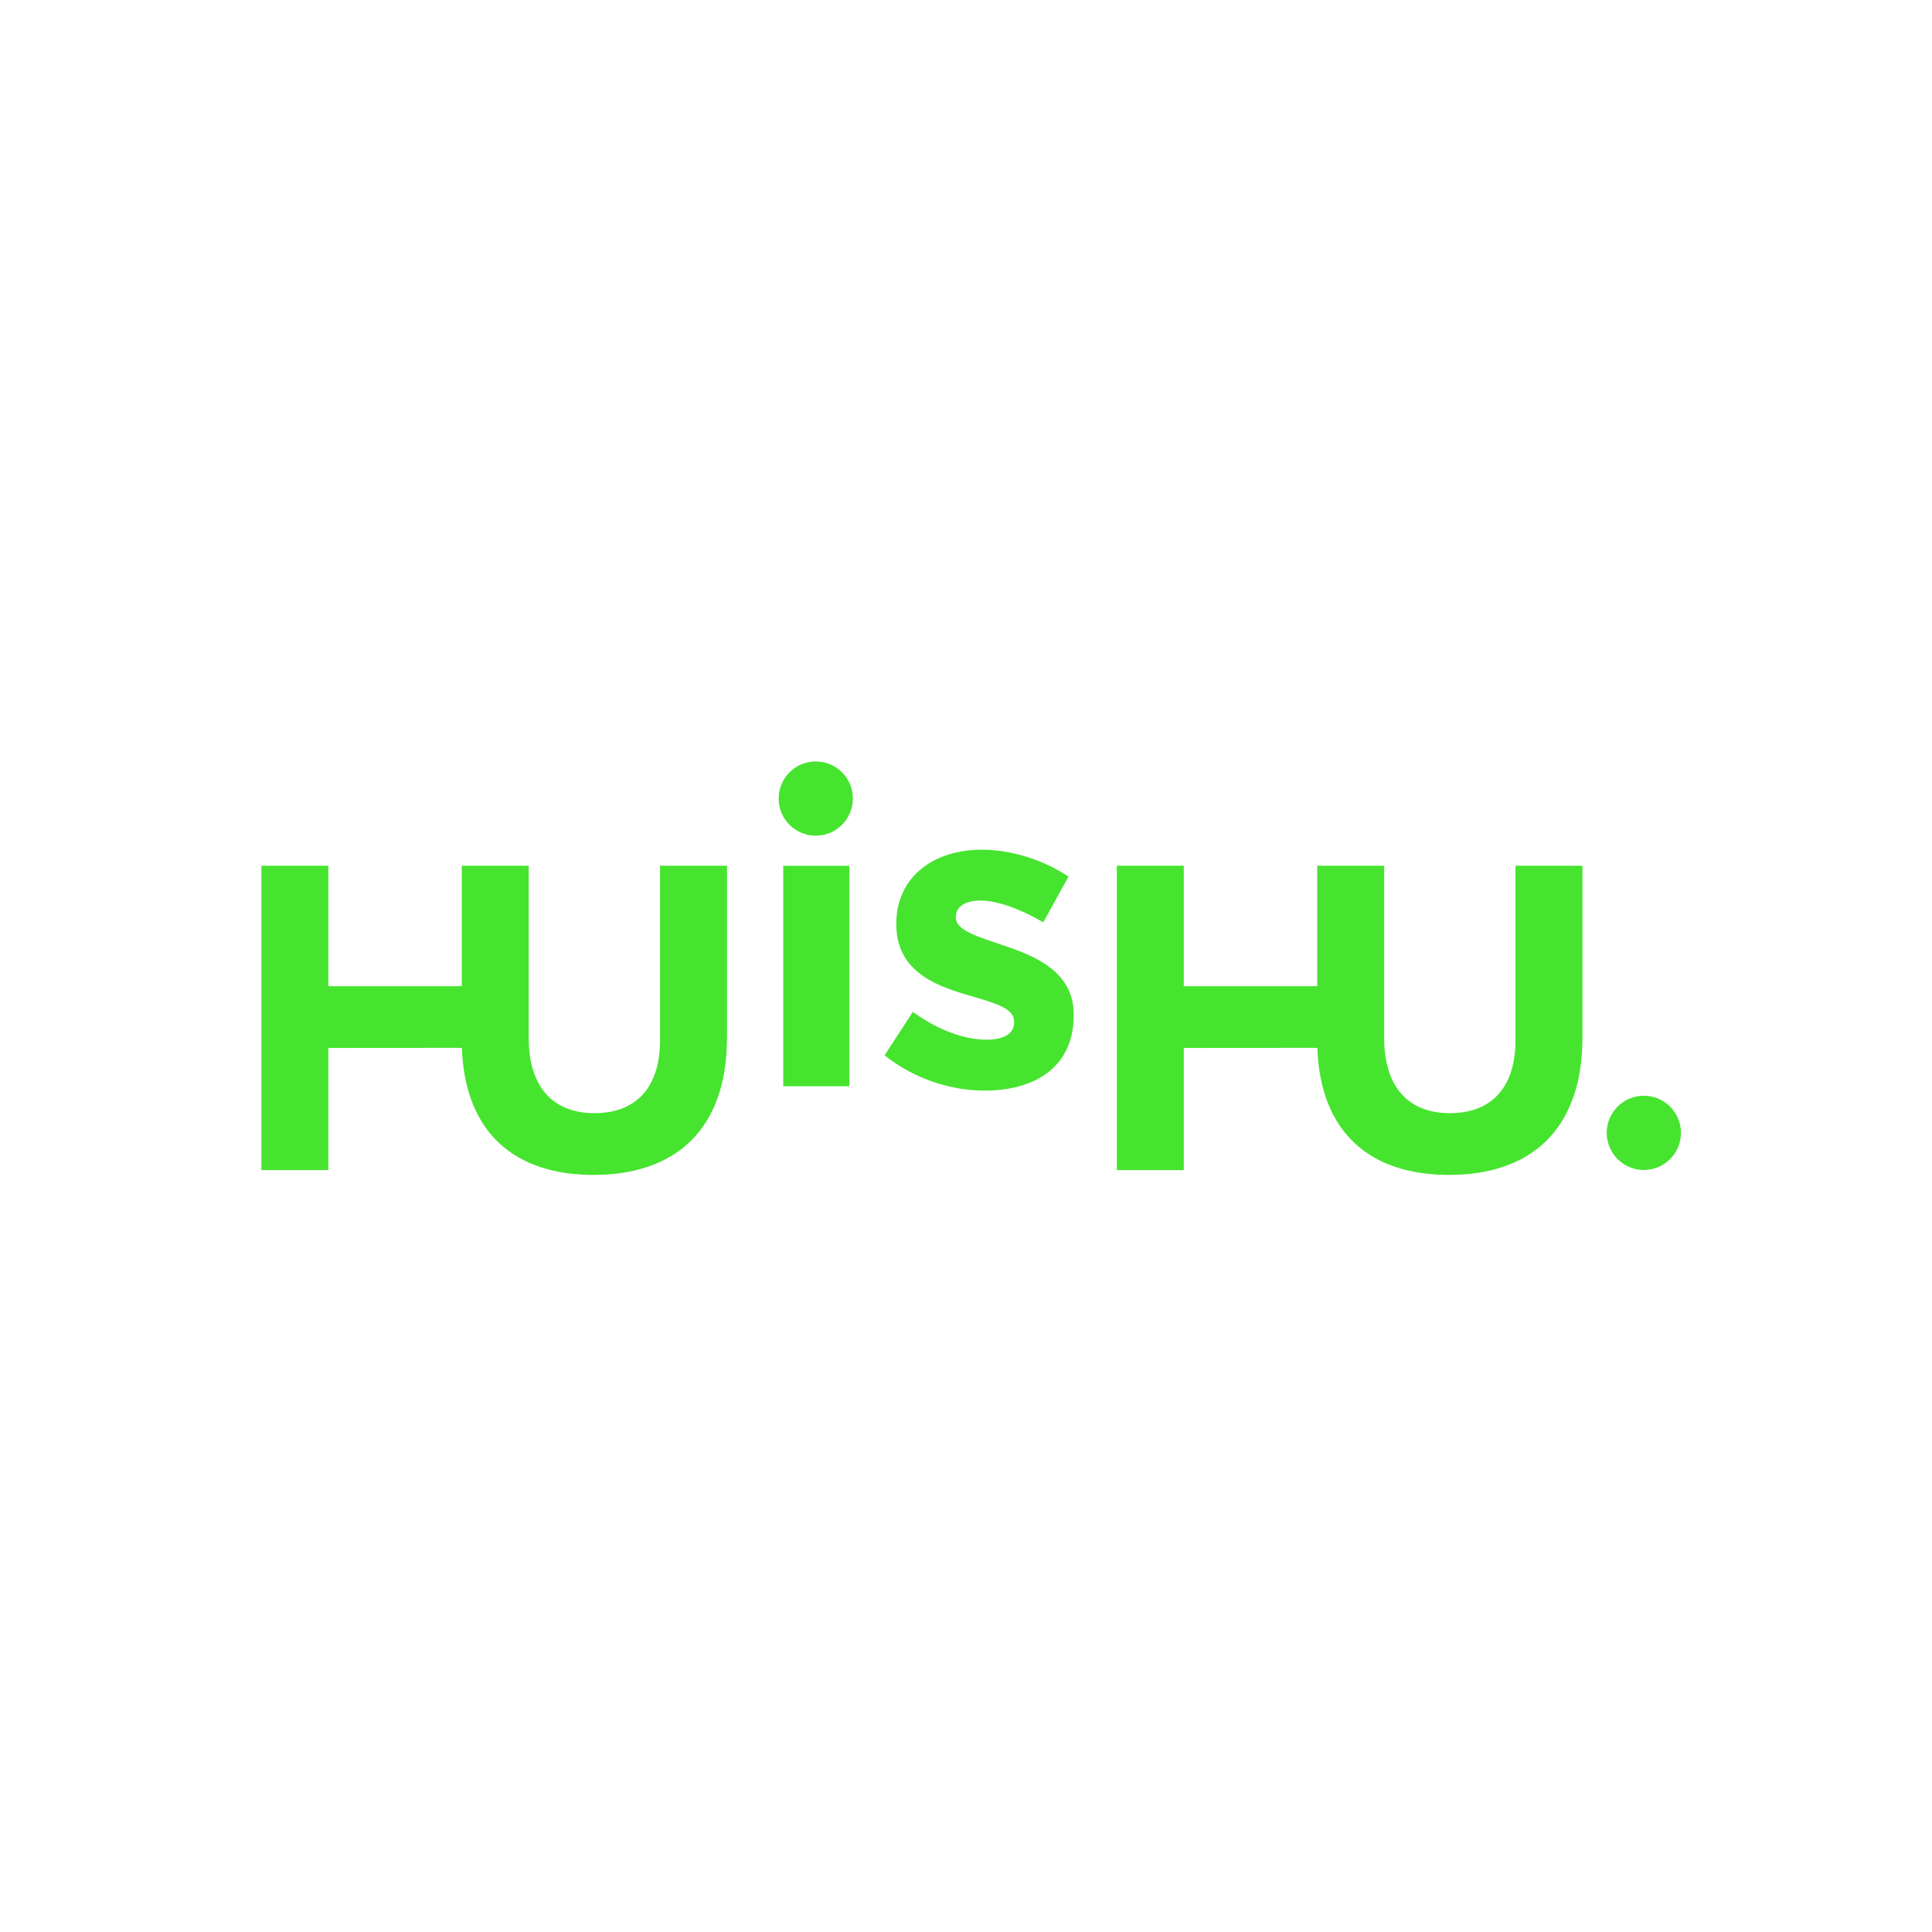 <?xml version="1.0" encoding="UTF-8"?> <svg xmlns="http://www.w3.org/2000/svg" height="170" viewBox="0 0 170 170" width="170"><g fill="none" fill-rule="evenodd"><path d="m0 0h170v170h-170z" fill="#d8d8d8" opacity="0"></path><path d="m124.91 32.682c0-1.804-1.463-3.266-3.266-3.266-1.804 0-3.266 1.462-3.266 3.266 0 1.804 1.462 3.266 3.266 3.266 1.803 0 3.266-1.462 3.266-3.266zm-8.667-8.39v-15.113h-5.893v15.343c0 4.247-2.181 6.428-5.777 6.428-3.597 0-5.777-2.257-5.777-6.619v-15.152h-5.893v10.596l-11.739.003v-10.598h-5.893v26.783h5.893v-10.751l11.751-.009c.256 7.418 4.605 11.181 11.581 11.181 7.193 0 11.747-3.979 11.747-12.091zm-44.766-1.947v-.077c0-3.75-3.329-5.127-6.198-6.084-2.219-.765-4.171-1.301-4.171-2.449v-.077c0-.803.727-1.416 2.143-1.416 1.492 0 3.52.727 5.548 1.913l2.219-4.017c-2.219-1.492-5.051-2.372-7.652-2.372-4.132 0-7.499 2.334-7.499 6.505v.077c0 3.979 3.252 5.318 6.122 6.16 2.257.689 4.247 1.11 4.247 2.372v.077c0 .918-.765 1.53-2.449 1.53-1.913 0-4.247-.842-6.466-2.449l-2.487 3.826c2.717 2.143 5.931 3.099 8.8 3.099 4.438 0 7.844-2.066 7.844-6.619zm-19.431-19.079c0-1.804-1.462-3.266-3.266-3.266s-3.266 1.462-3.266 3.266c0 1.804 1.462 3.266 3.266 3.266s3.266-1.462 3.266-3.266zm-11.075 21.026v-15.113h-5.892v15.343c0 4.247-2.181 6.428-5.777 6.428-3.597 0-5.778-2.257-5.778-6.619v-15.152h-5.892v10.596l-11.739.003v-10.598h-5.892v26.783h5.892v-10.751l11.751-.009c.256 7.418 4.605 11.181 11.581 11.181 7.193 0 11.746-3.979 11.746-12.091zm4.948 4.29h5.816v-19.4h-5.816z" fill="#46e42f" transform="translate(23 67)"></path></g></svg> 